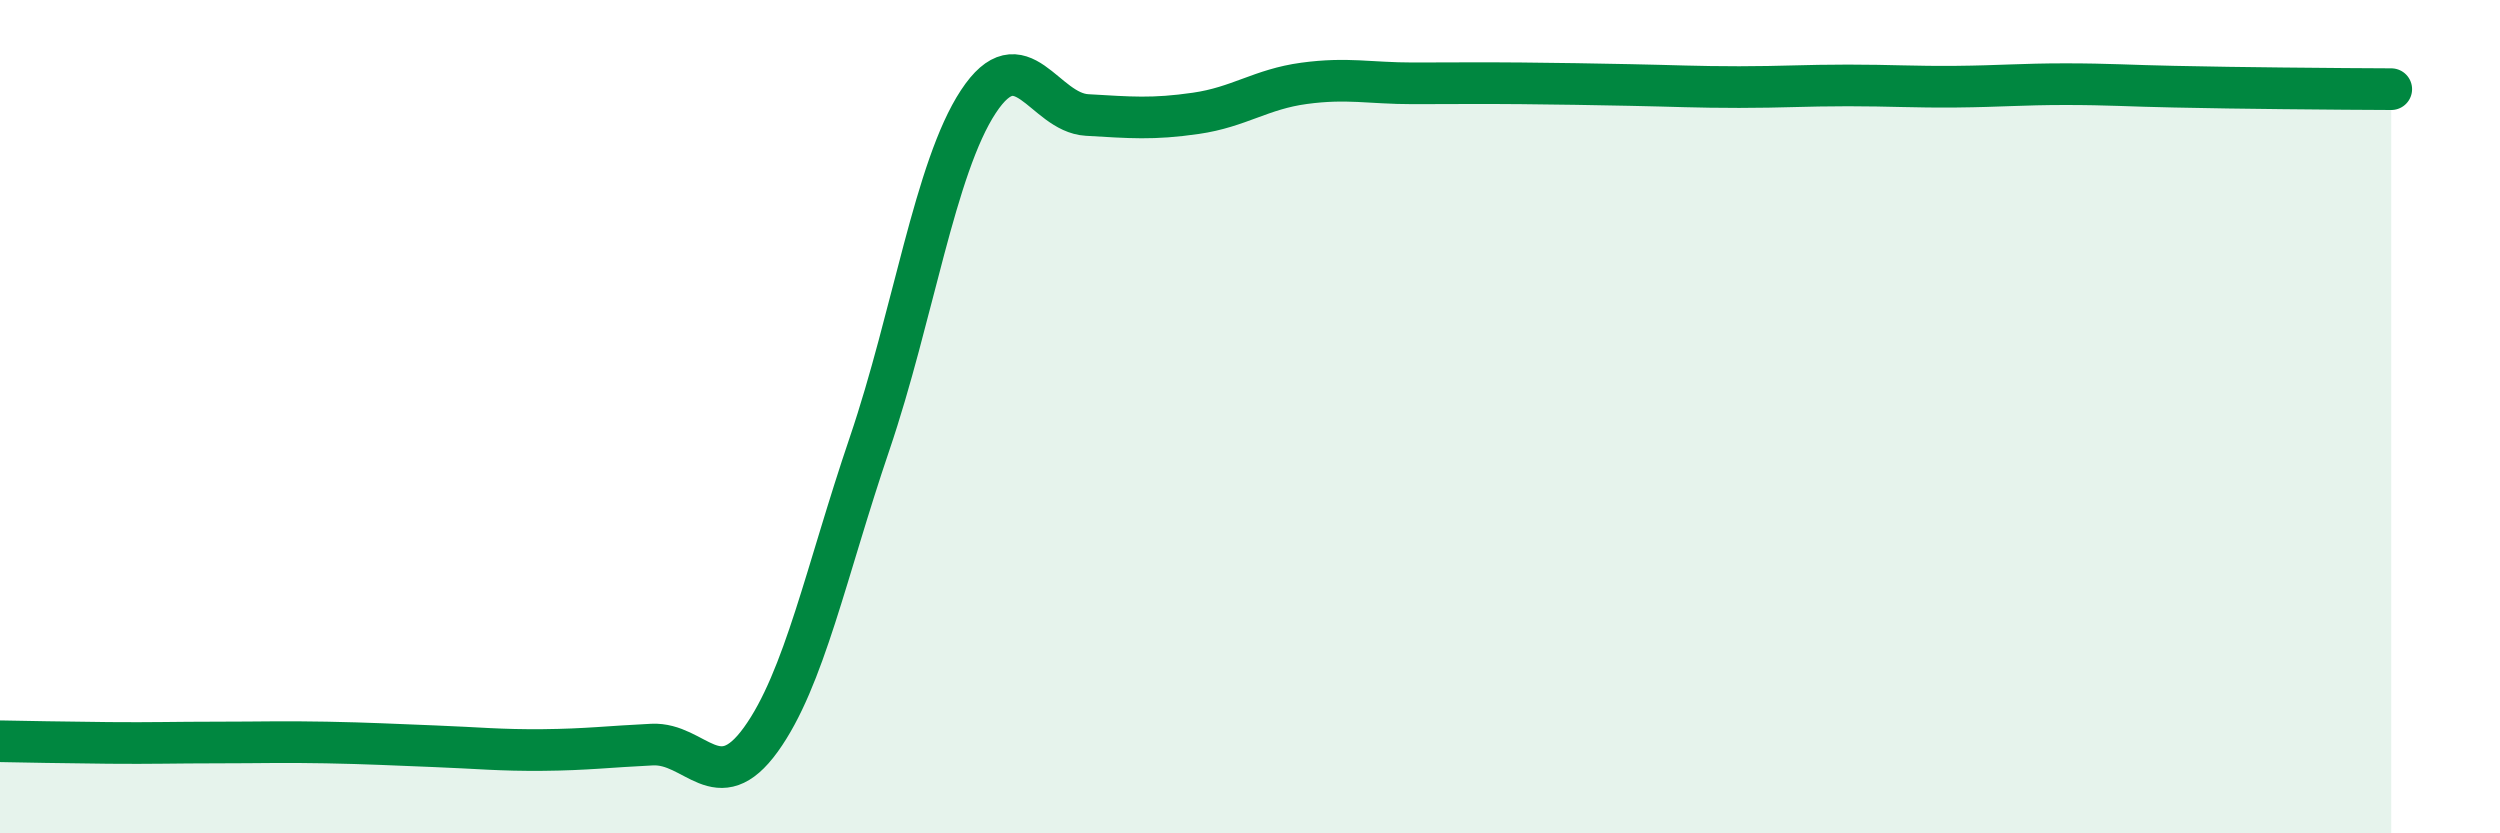 
    <svg width="60" height="20" viewBox="0 0 60 20" xmlns="http://www.w3.org/2000/svg">
      <path
        d="M 0,17.79 C 0.52,17.8 1.57,17.82 2.61,17.83 C 3.65,17.84 4.18,17.82 5.22,17.82 C 6.26,17.82 6.79,17.8 7.83,17.82 C 8.87,17.84 9.39,17.87 10.43,17.91 C 11.47,17.95 12,18.01 13.04,18 C 14.08,17.99 14.61,17.92 15.65,17.87 C 16.69,17.82 17.22,19.19 18.26,17.75 C 19.3,16.31 19.83,13.71 20.87,10.65 C 21.91,7.59 22.44,4.02 23.48,2.44 C 24.52,0.86 25.05,2.7 26.09,2.76 C 27.13,2.82 27.66,2.87 28.7,2.72 C 29.74,2.57 30.26,2.14 31.3,2 C 32.34,1.86 32.87,2 33.91,2 C 34.95,2 35.48,1.99 36.52,2 C 37.56,2.01 38.09,2.02 39.13,2.04 C 40.17,2.06 40.7,2.09 41.74,2.09 C 42.78,2.09 43.31,2.05 44.35,2.05 C 45.39,2.05 45.92,2.09 46.96,2.08 C 48,2.07 48.53,2.02 49.57,2.02 C 50.61,2.02 51.13,2.06 52.17,2.08 C 53.21,2.1 53.74,2.11 54.78,2.12 C 55.82,2.13 56.87,2.14 57.39,2.14L57.39 20L0 20Z"
        fill="#008740"
        opacity="0.1"
        stroke-linecap="round"
        stroke-linejoin="round"
      />
      <path
        d="M 0,17.79 C 0.52,17.8 1.57,17.82 2.61,17.83 C 3.65,17.84 4.18,17.82 5.22,17.82 C 6.26,17.82 6.79,17.8 7.83,17.82 C 8.87,17.84 9.39,17.87 10.43,17.91 C 11.47,17.95 12,18.01 13.04,18 C 14.08,17.99 14.61,17.92 15.65,17.87 C 16.69,17.82 17.22,19.19 18.26,17.75 C 19.3,16.31 19.83,13.71 20.87,10.65 C 21.91,7.59 22.44,4.02 23.48,2.44 C 24.52,0.86 25.05,2.7 26.09,2.76 C 27.13,2.82 27.66,2.87 28.7,2.72 C 29.74,2.57 30.26,2.14 31.3,2 C 32.34,1.86 32.87,2 33.91,2 C 34.95,2 35.48,1.99 36.52,2 C 37.56,2.01 38.09,2.02 39.13,2.04 C 40.17,2.06 40.7,2.09 41.74,2.09 C 42.78,2.09 43.31,2.05 44.35,2.05 C 45.39,2.05 45.92,2.09 46.96,2.08 C 48,2.07 48.53,2.02 49.57,2.02 C 50.61,2.02 51.13,2.06 52.17,2.08 C 53.21,2.1 53.74,2.11 54.78,2.12 C 55.82,2.13 56.87,2.14 57.39,2.14"
        stroke="#008740"
        stroke-width="1"
        fill="none"
        stroke-linecap="round"
        stroke-linejoin="round"
      />
    </svg>
  